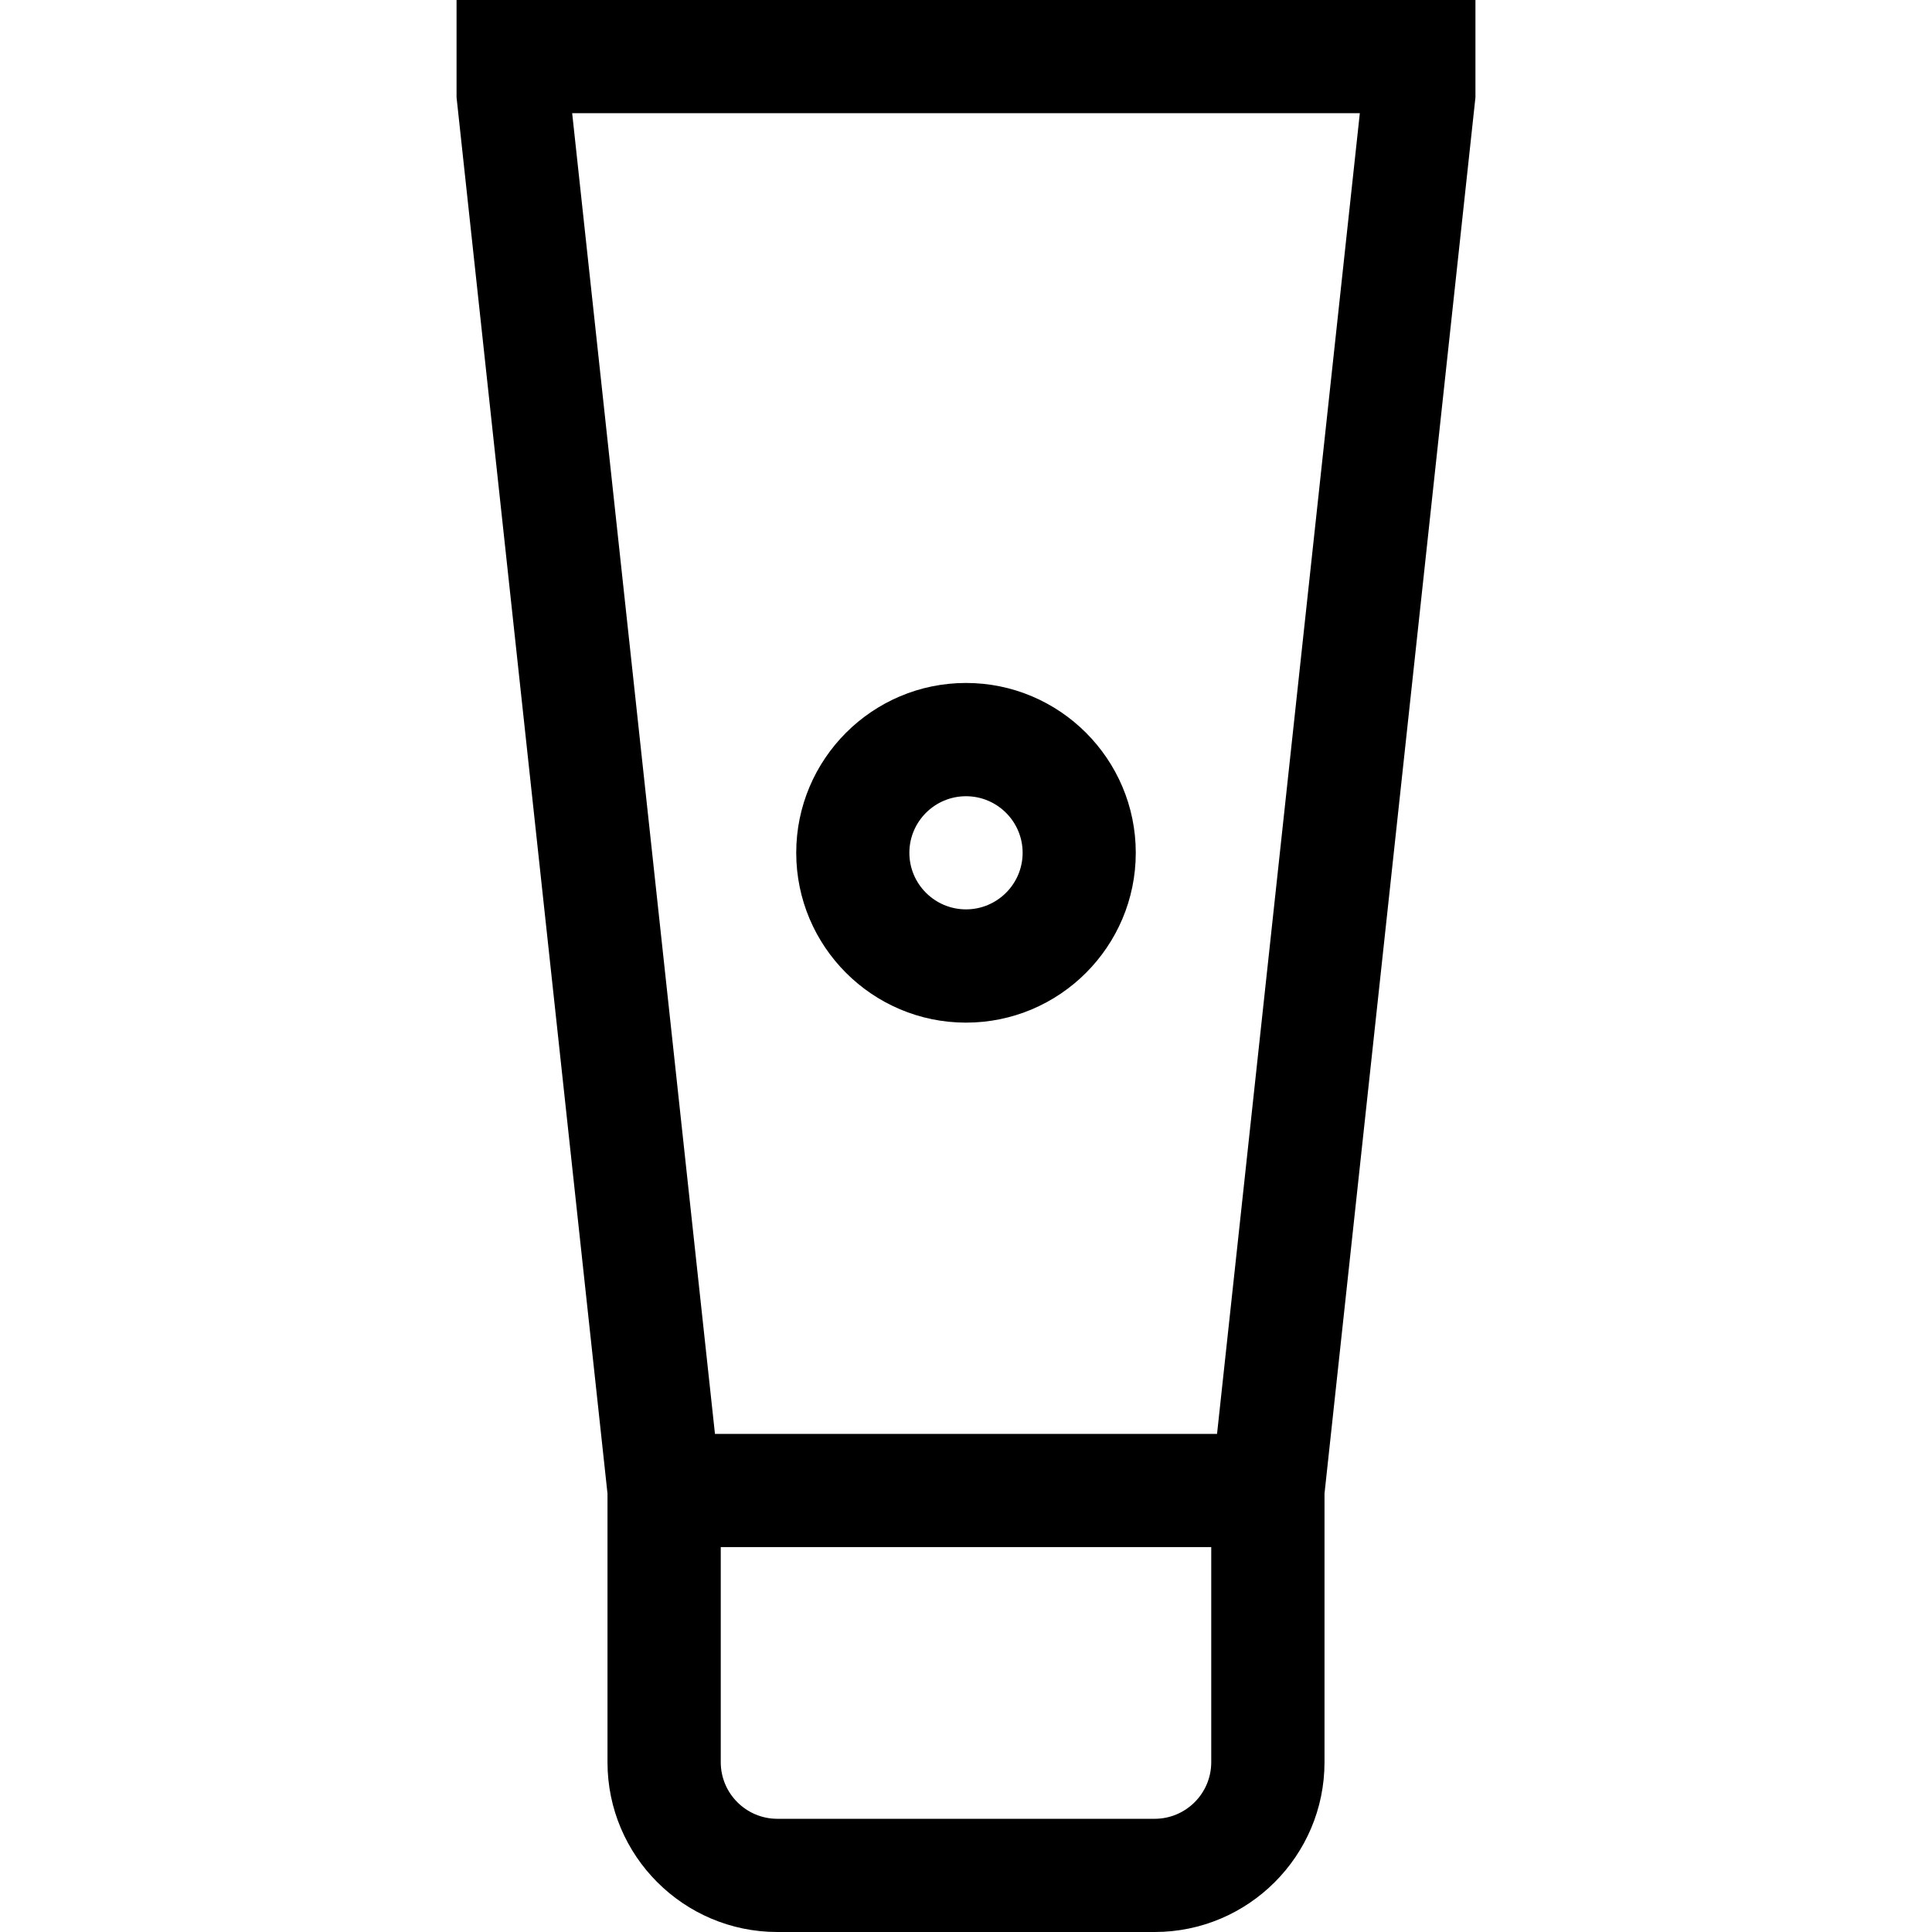<svg width="32" height="32" viewBox="0 0 32 32" fill="none" xmlns="http://www.w3.org/2000/svg">
<path d="M7.562 0V1.613L10.062 24.738V29.188C10.062 30.738 11.324 32 12.875 32H19.125C20.676 32 21.938 30.738 21.938 29.188V24.738L24.438 1.613V0H7.562ZM20.062 29.188C20.062 29.704 19.642 30.125 19.125 30.125H12.875C12.358 30.125 11.938 29.704 11.938 29.188V25.625H20.062V29.188ZM20.158 23.75H11.842L9.477 1.875H22.523L20.158 23.75Z" fill="black"/>
<path d="M16 11.312C14.449 11.312 13.188 12.574 13.188 14.125C13.188 15.676 14.449 16.938 16 16.938C17.551 16.938 18.812 15.676 18.812 14.125C18.812 12.574 17.551 11.312 16 11.312ZM16 15.062C15.483 15.062 15.062 14.642 15.062 14.125C15.062 13.608 15.483 13.188 16 13.188C16.517 13.188 16.938 13.608 16.938 14.125C16.938 14.642 16.517 15.062 16 15.062Z" fill="black"/>
</svg>

